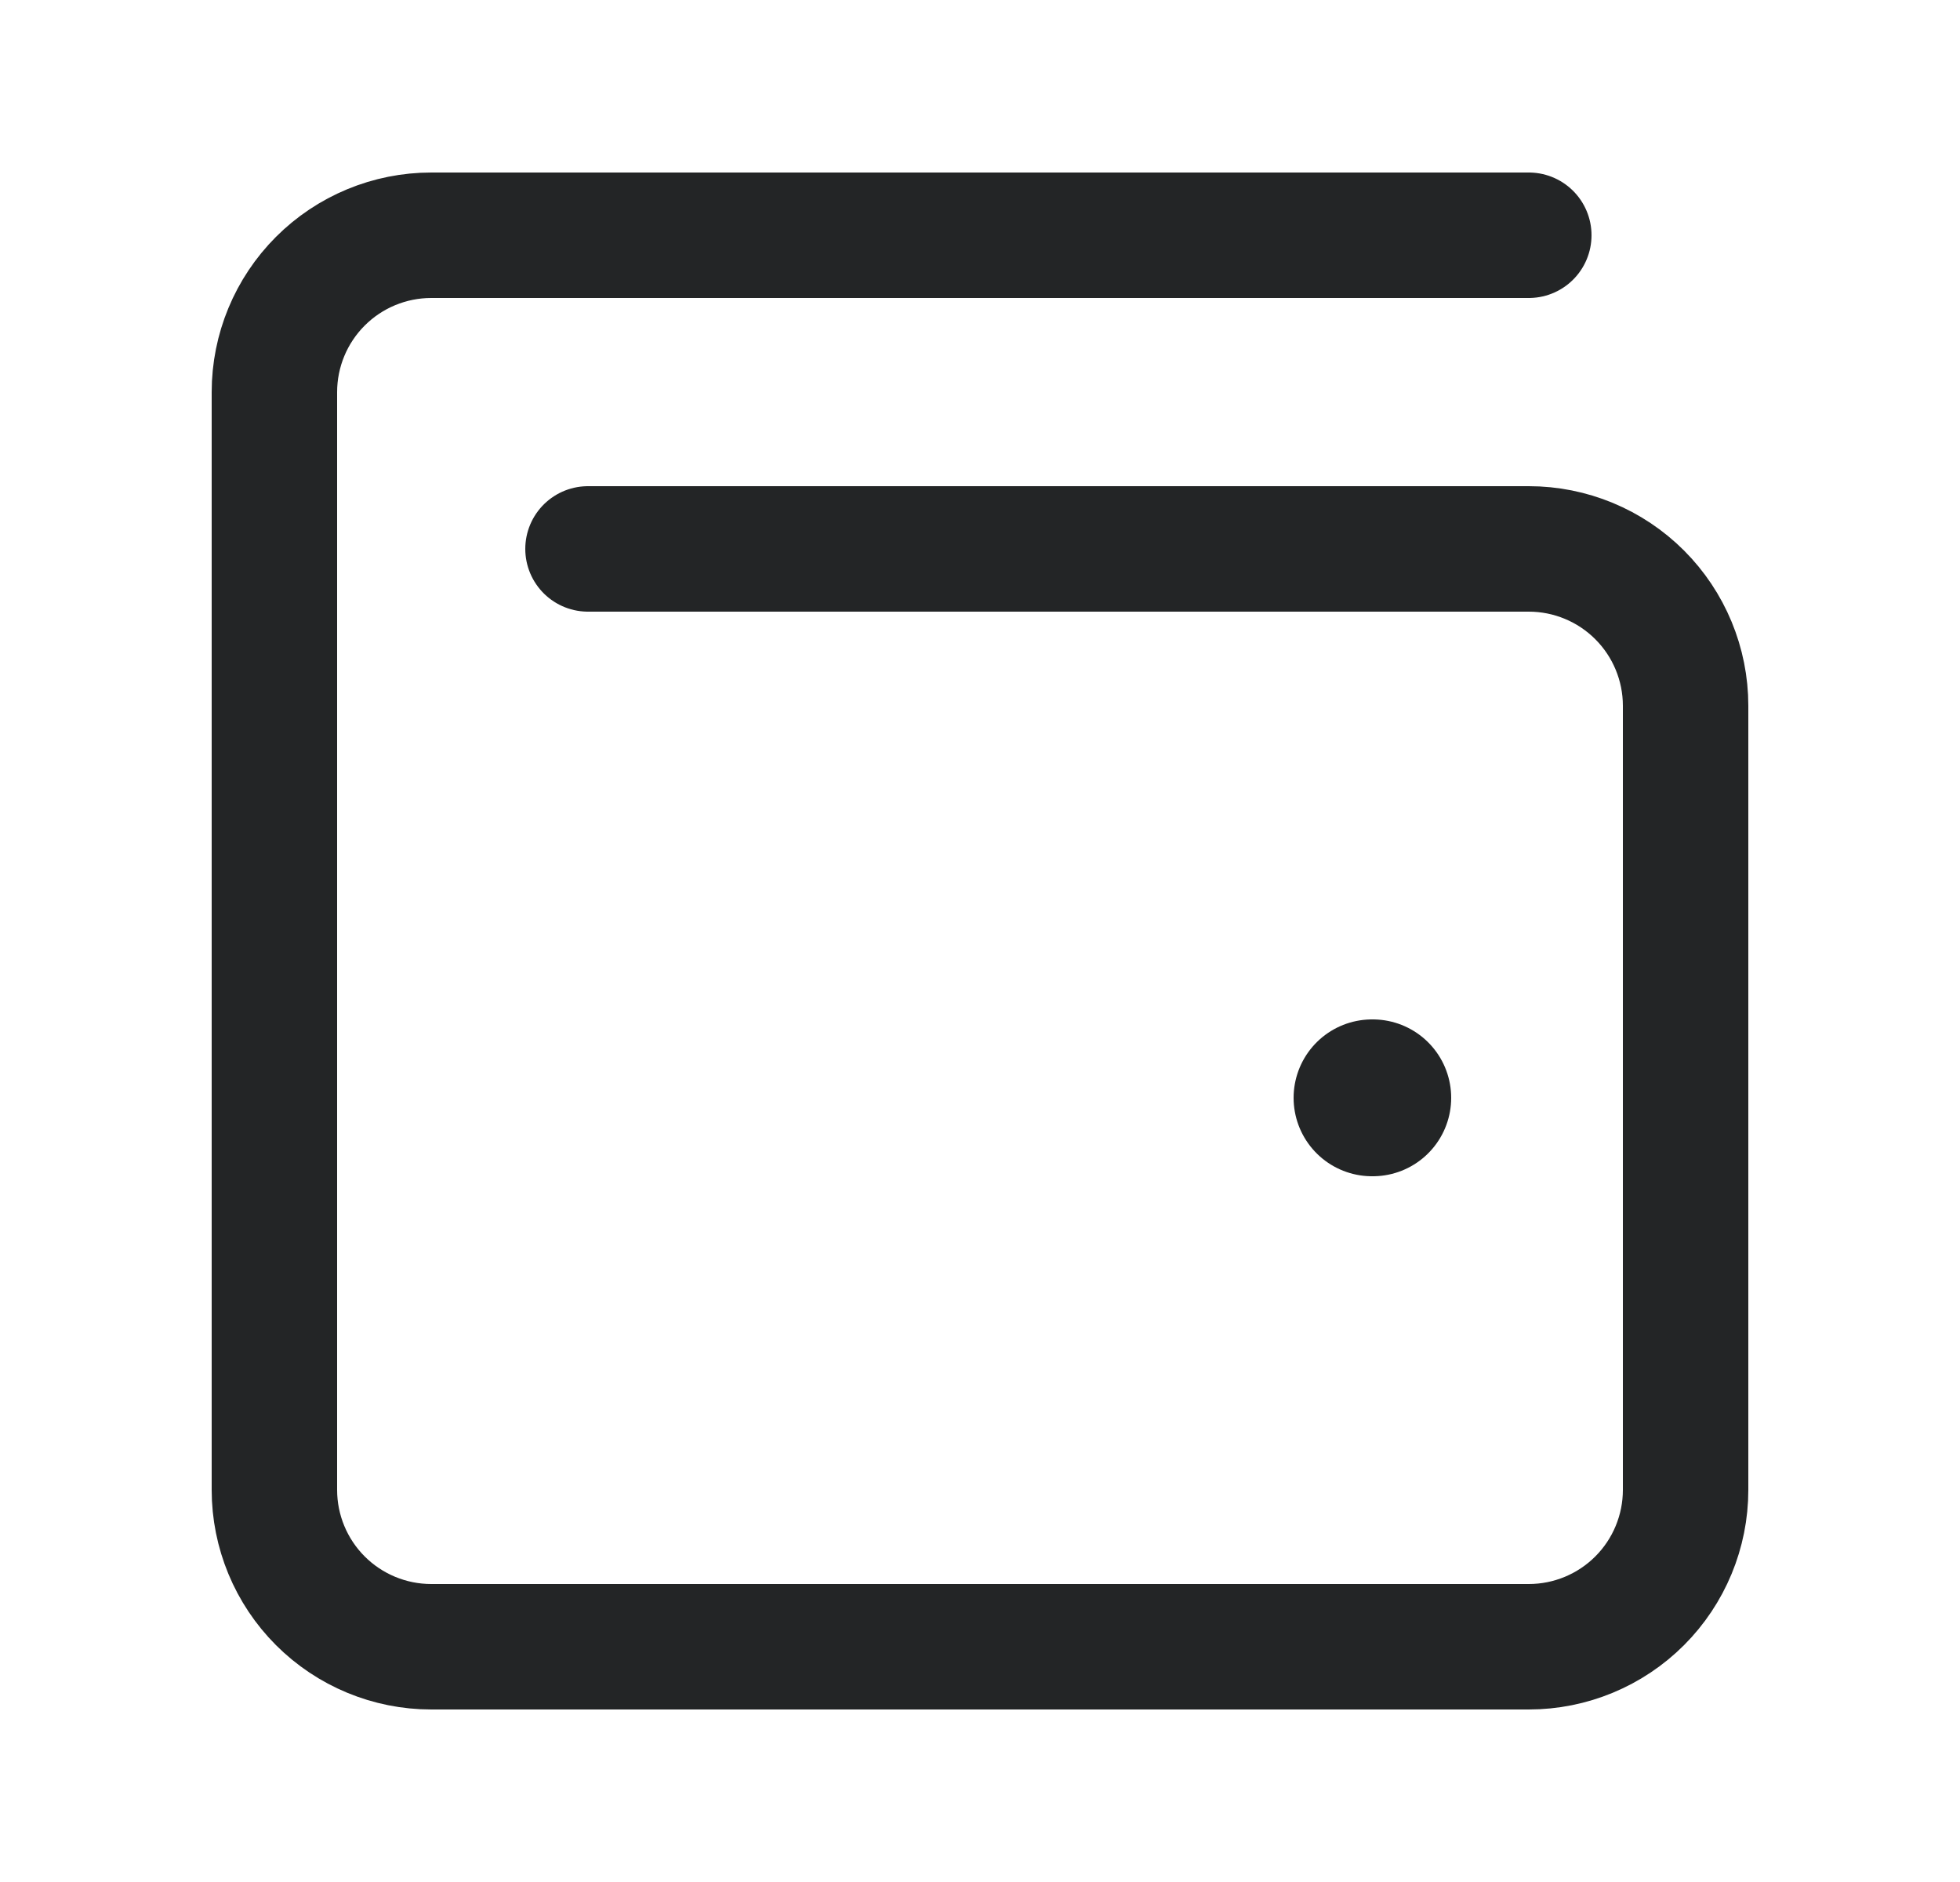 <svg width="25" height="24" viewBox="0 0 25 24" fill="none" xmlns="http://www.w3.org/2000/svg">
<g id="icon/ wallet">
<path id="Vector" d="M17.5 14H17.51" stroke="#232526" stroke-width="2" stroke-linecap="round" stroke-linejoin="round"/>
<path id="Vector_2" d="M7.5 7H19.5C20.03 7 20.539 7.211 20.914 7.586C21.289 7.961 21.5 8.47 21.5 9V19C21.5 19.53 21.289 20.039 20.914 20.414C20.539 20.789 20.03 21 19.5 21H5.5C4.97 21 4.461 20.789 4.086 20.414C3.711 20.039 3.5 19.53 3.5 19V5C3.5 4.47 3.711 3.961 4.086 3.586C4.461 3.211 4.97 3 5.5 3H19.5" stroke="#232526" stroke-width="1.6" stroke-linecap="round" stroke-linejoin="round"/>
</g>
</svg>
